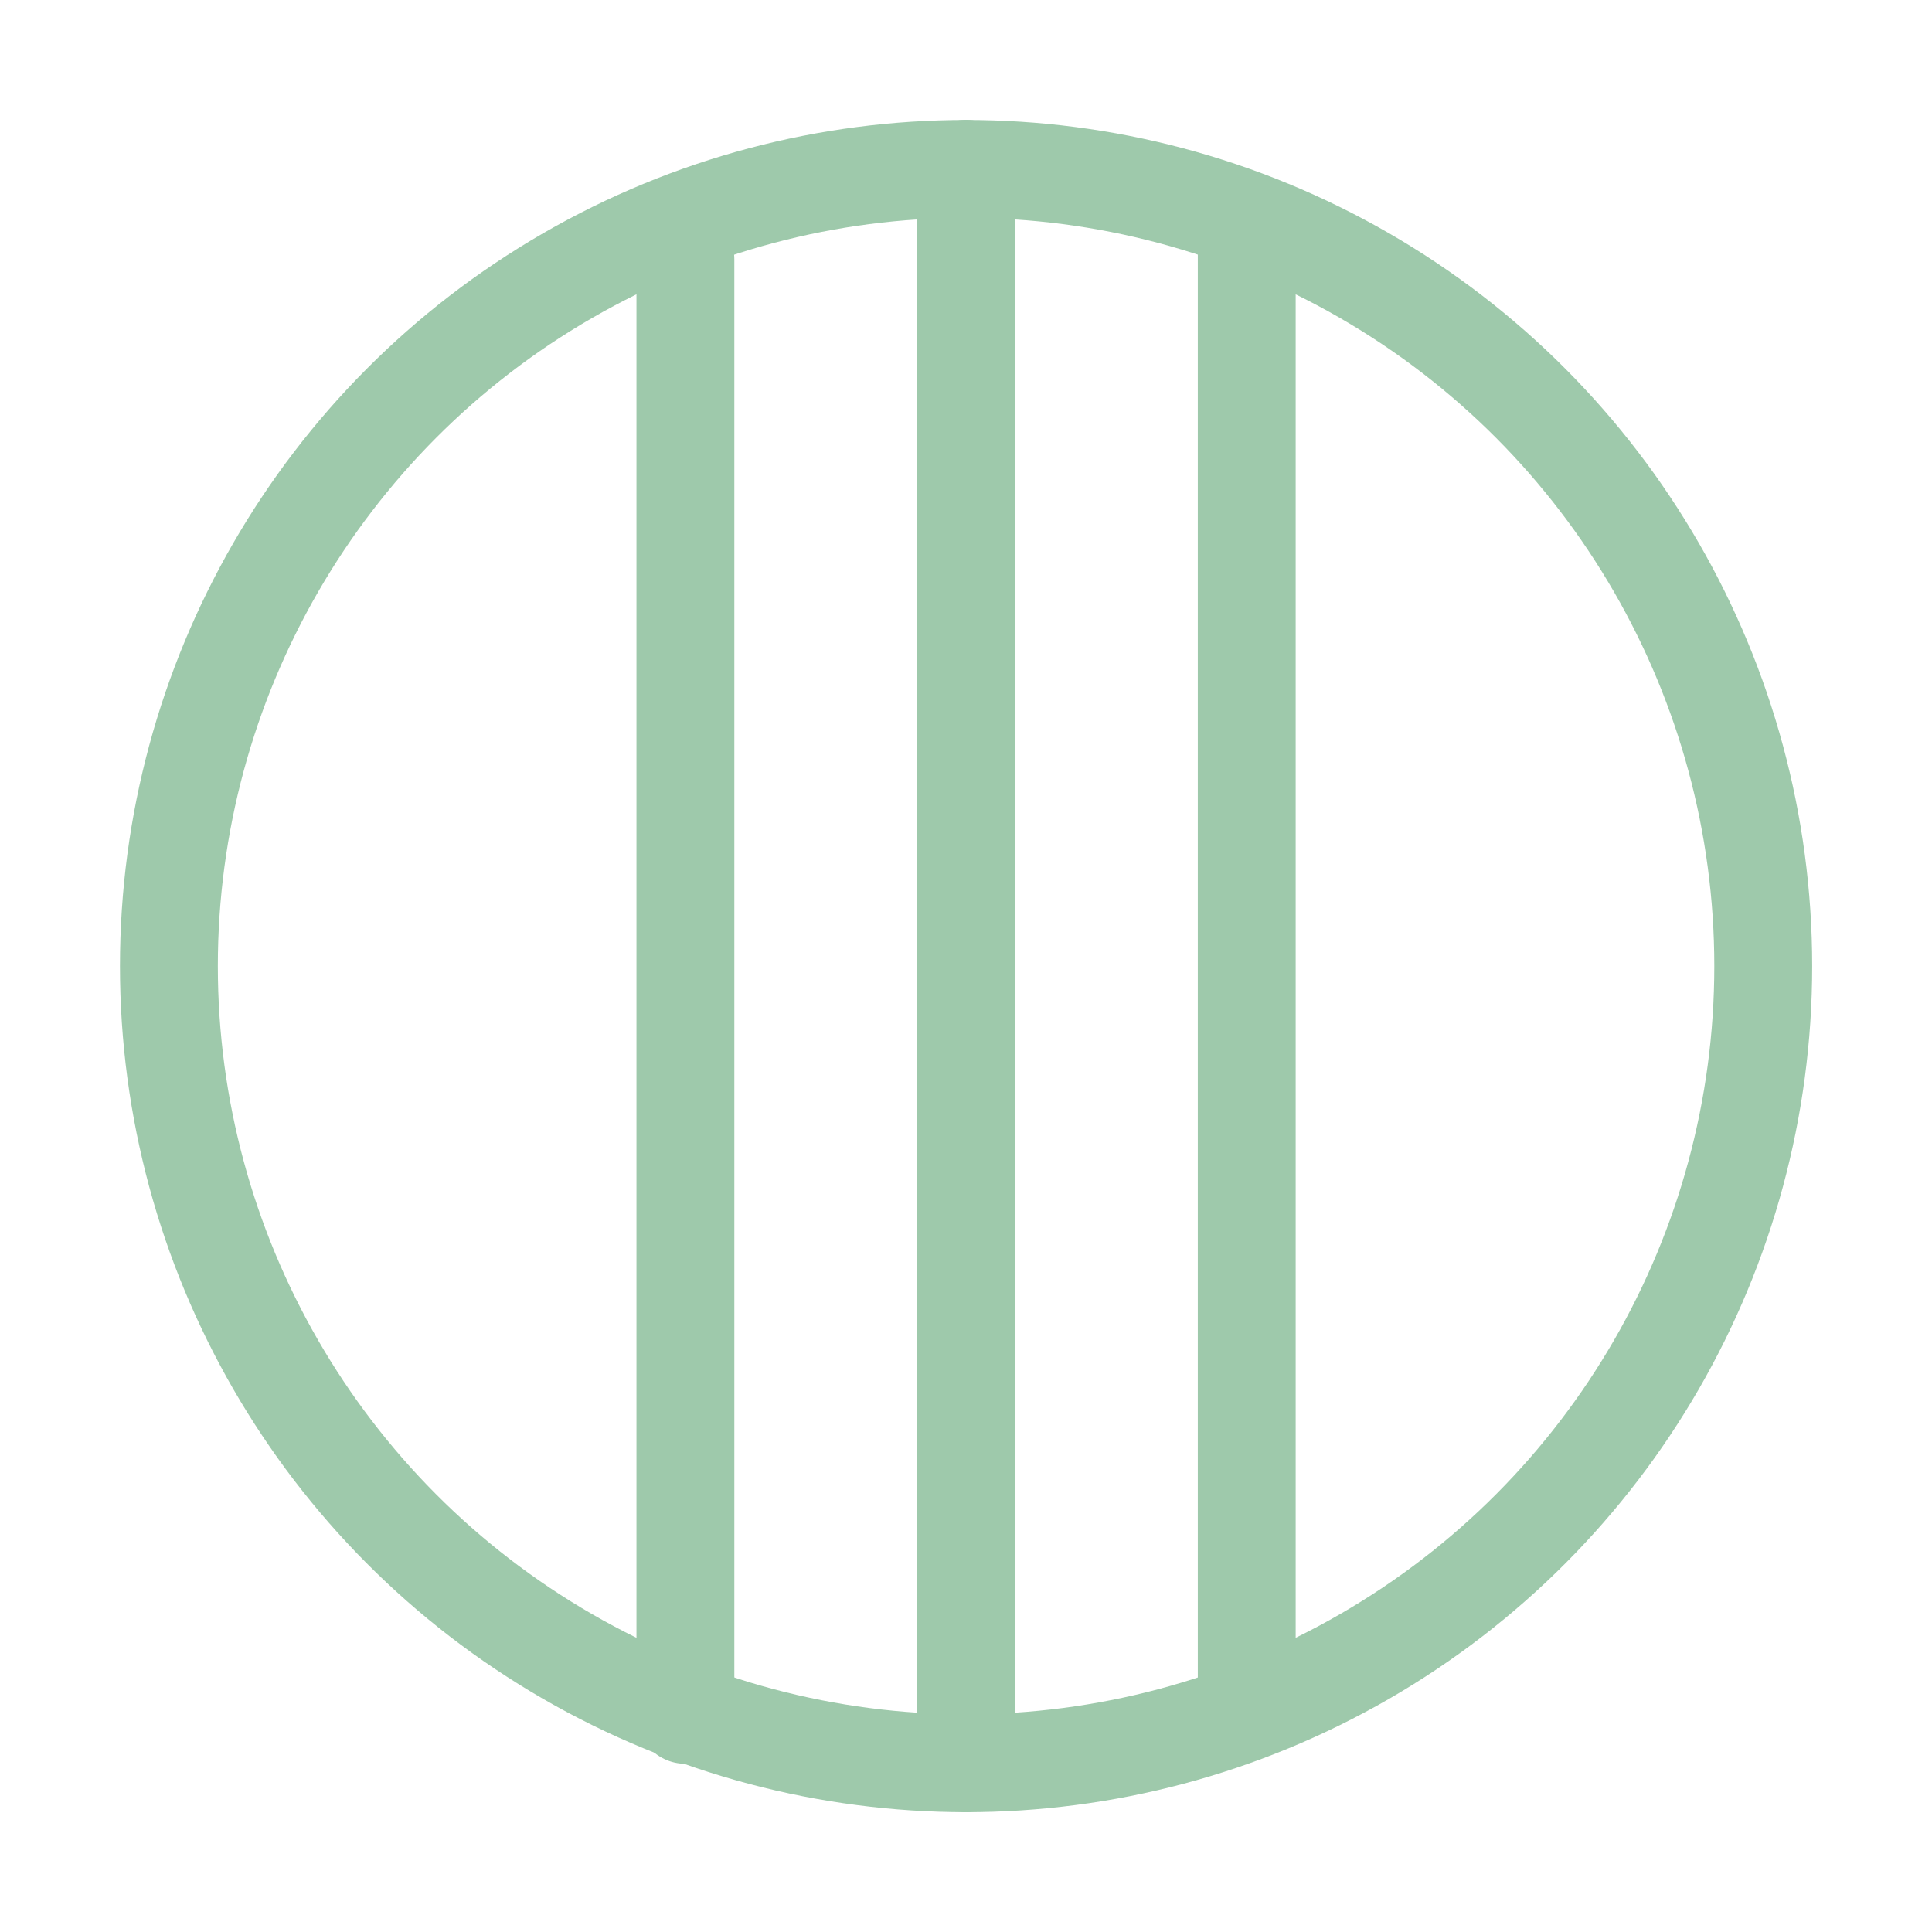 <svg viewBox="0 0 141.73 141.73" xmlns="http://www.w3.org/2000/svg"><g fill="none" stroke="#9ec9ab" stroke-linecap="round" stroke-linejoin="round" stroke-width="7.18"><circle cx="70.87" cy="70.87" r="58.48"/><path d="m50.28 125.8v-106.77"/><path d="m91.46 18.44v106.77"/><path d="m70.87 12.38v116.97"/></g></svg>
